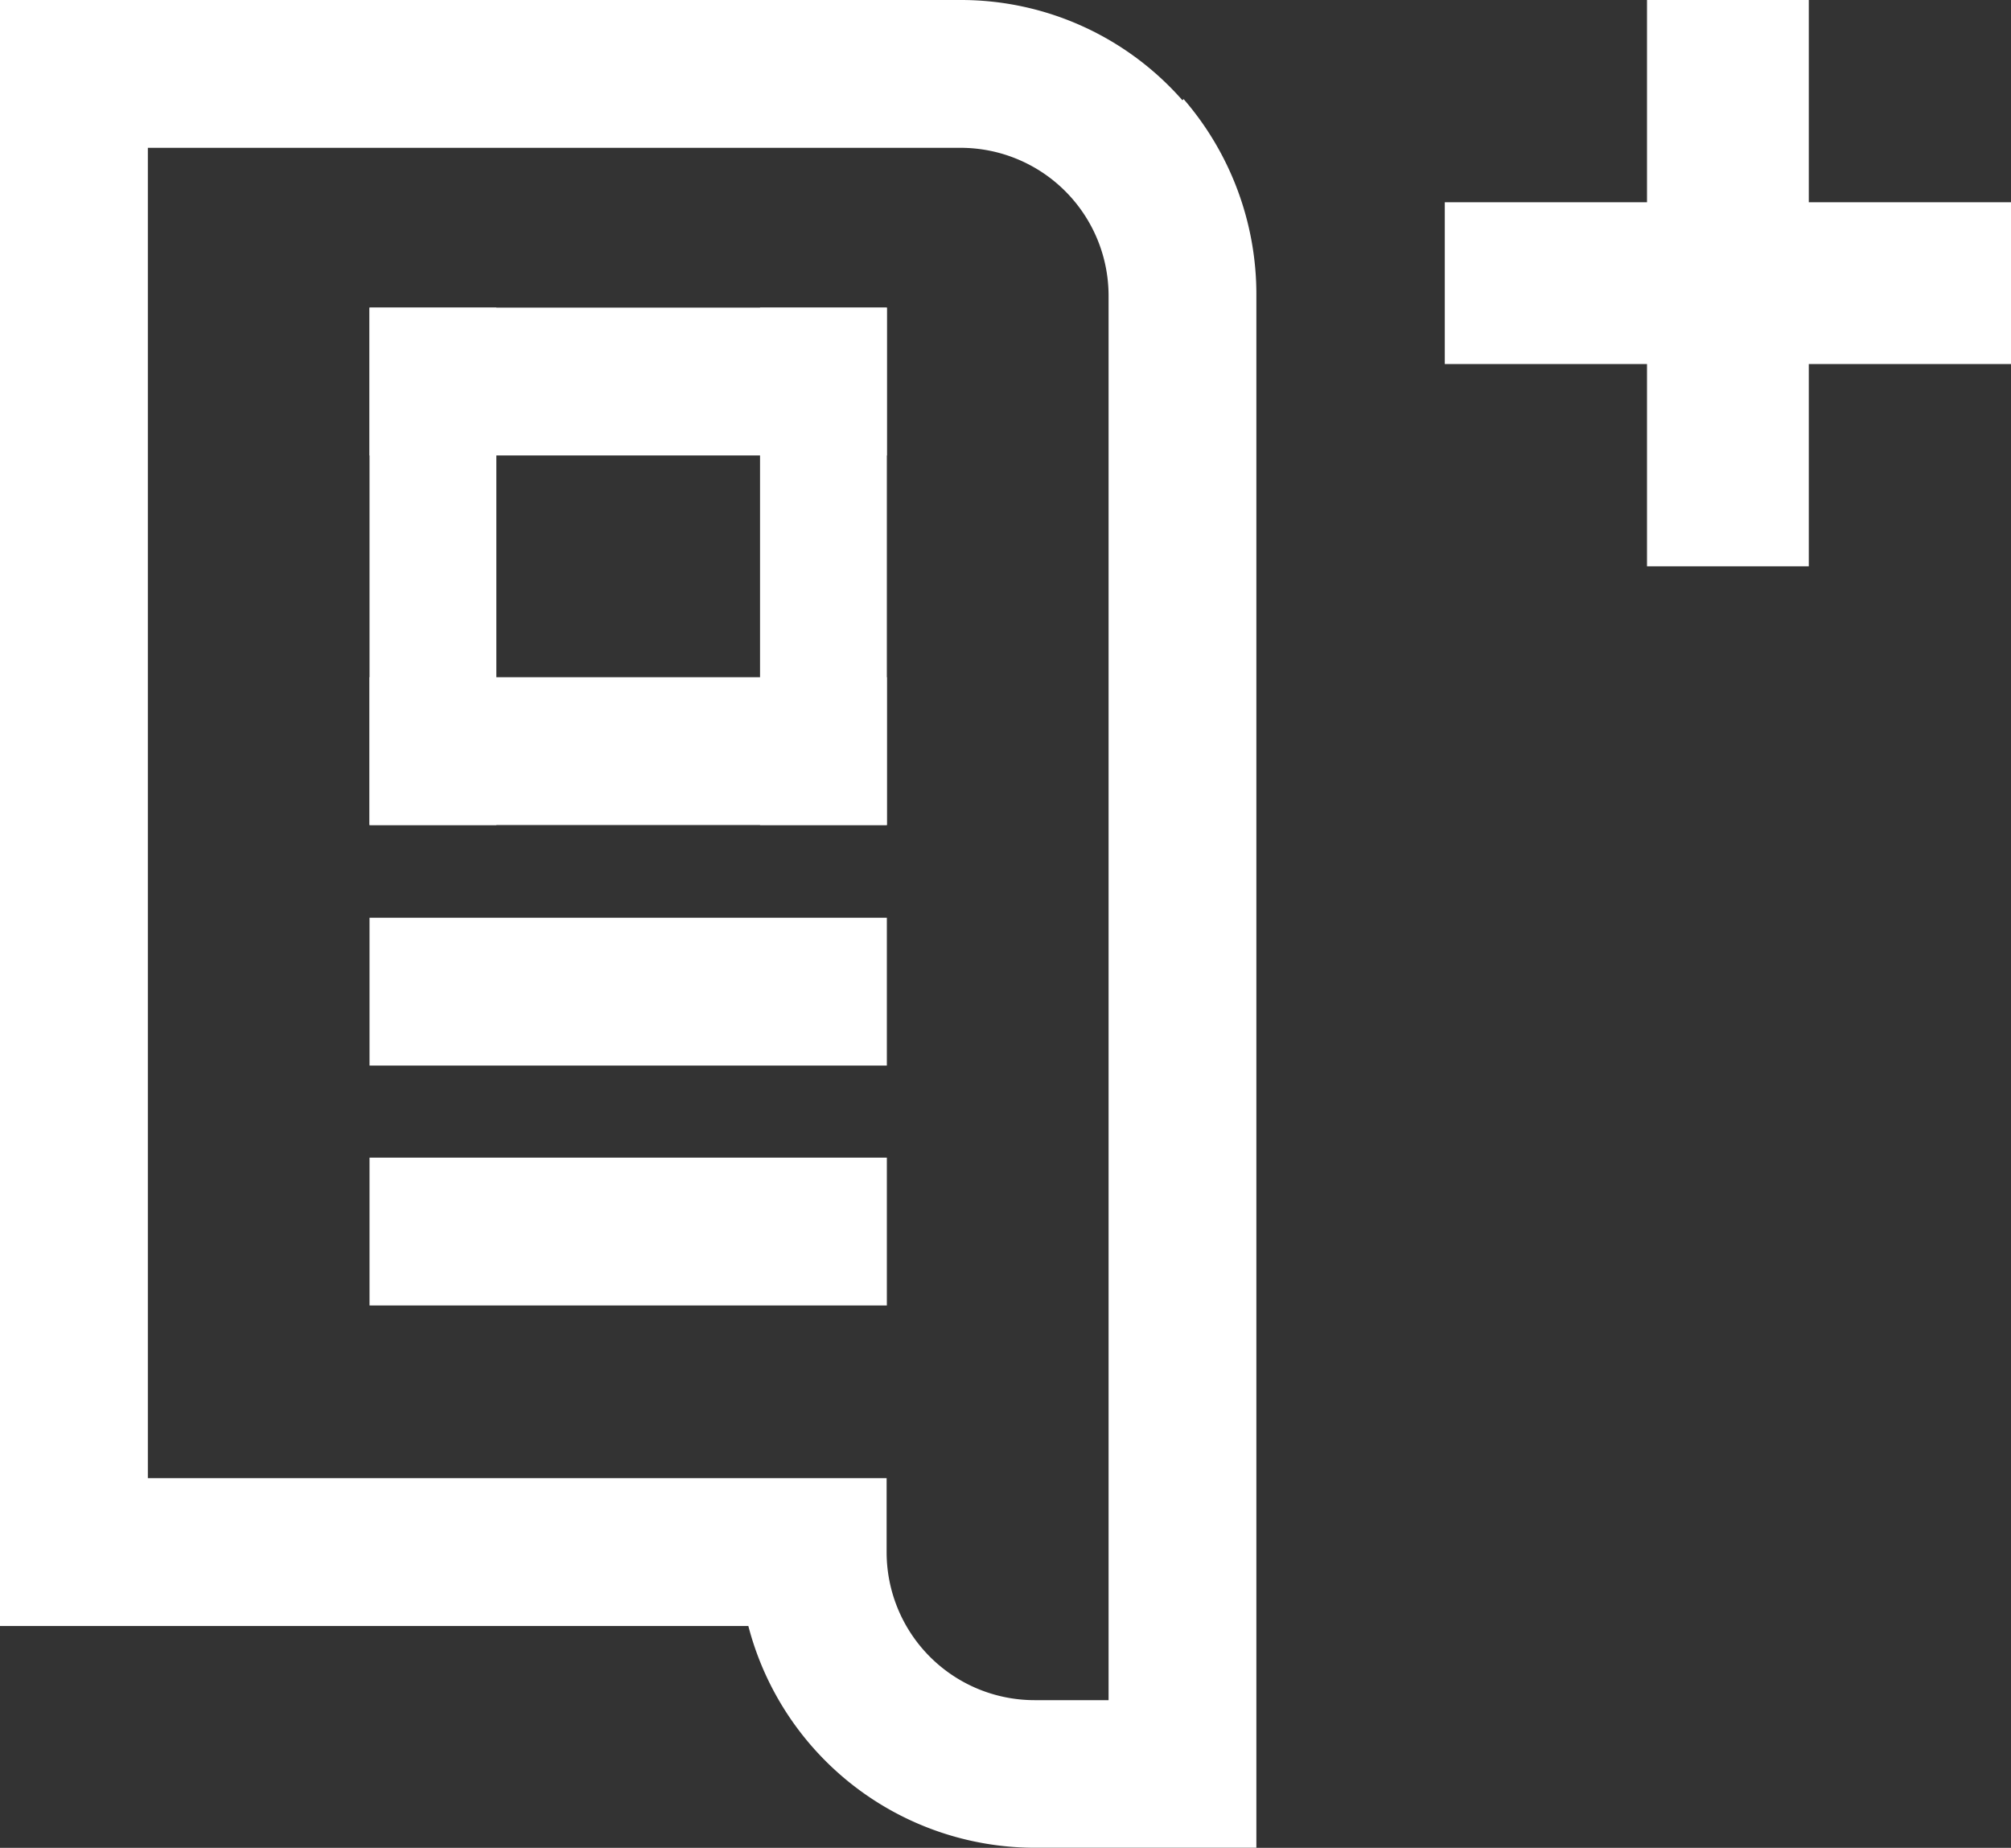 <svg xmlns="http://www.w3.org/2000/svg" viewBox="0 0 352.54 323.89"><rect x="0" y="0" width="352.54" height="323.89" fill="#333333" stroke="none"/><defs><style>.cls-1{fill:#fff;}</style></defs><title>Nuevas pub</title><g id="Capa_2" data-name="Capa 2"><g id="Capa_1-2" data-name="Capa 1"><rect class="cls-1" x="64.78" y="53.92" width="90.69" height="25.91"></rect><rect class="cls-1" x="64.78" y="118.7" width="90.69" height="25.91"></rect><path class="cls-1" d="M220.25,292.25V51.82a52.31,52.31,0,0,0-12.76-34.46,2.09,2.09,0,0,1-.2.22A51.68,51.68,0,0,0,168.43,0H0V285H131.19a51.91,51.91,0,0,0,50.19,38.87h38.87M194.34,298h-13a25.94,25.94,0,0,1-25.91-25.91v-13H25.92V25.91H168.43a25.94,25.94,0,0,1,25.91,25.91Z"></path><rect class="cls-1" x="64.78" y="53.92" width="22.23" height="90.69"></rect><rect class="cls-1" x="133.24" y="53.92" width="22.23" height="90.69"></rect><rect class="cls-1" x="288.73" width="28.36" height="99.26"></rect><rect class="cls-1" x="288.73" width="28.36" height="99.26" transform="translate(352.54 -253.28) rotate(90)"></rect><rect class="cls-1" x="64.78" y="202.91" width="90.69" height="25.91"></rect><rect class="cls-1" x="64.78" y="160.86" width="90.69" height="25.91"></rect></g></g></svg>